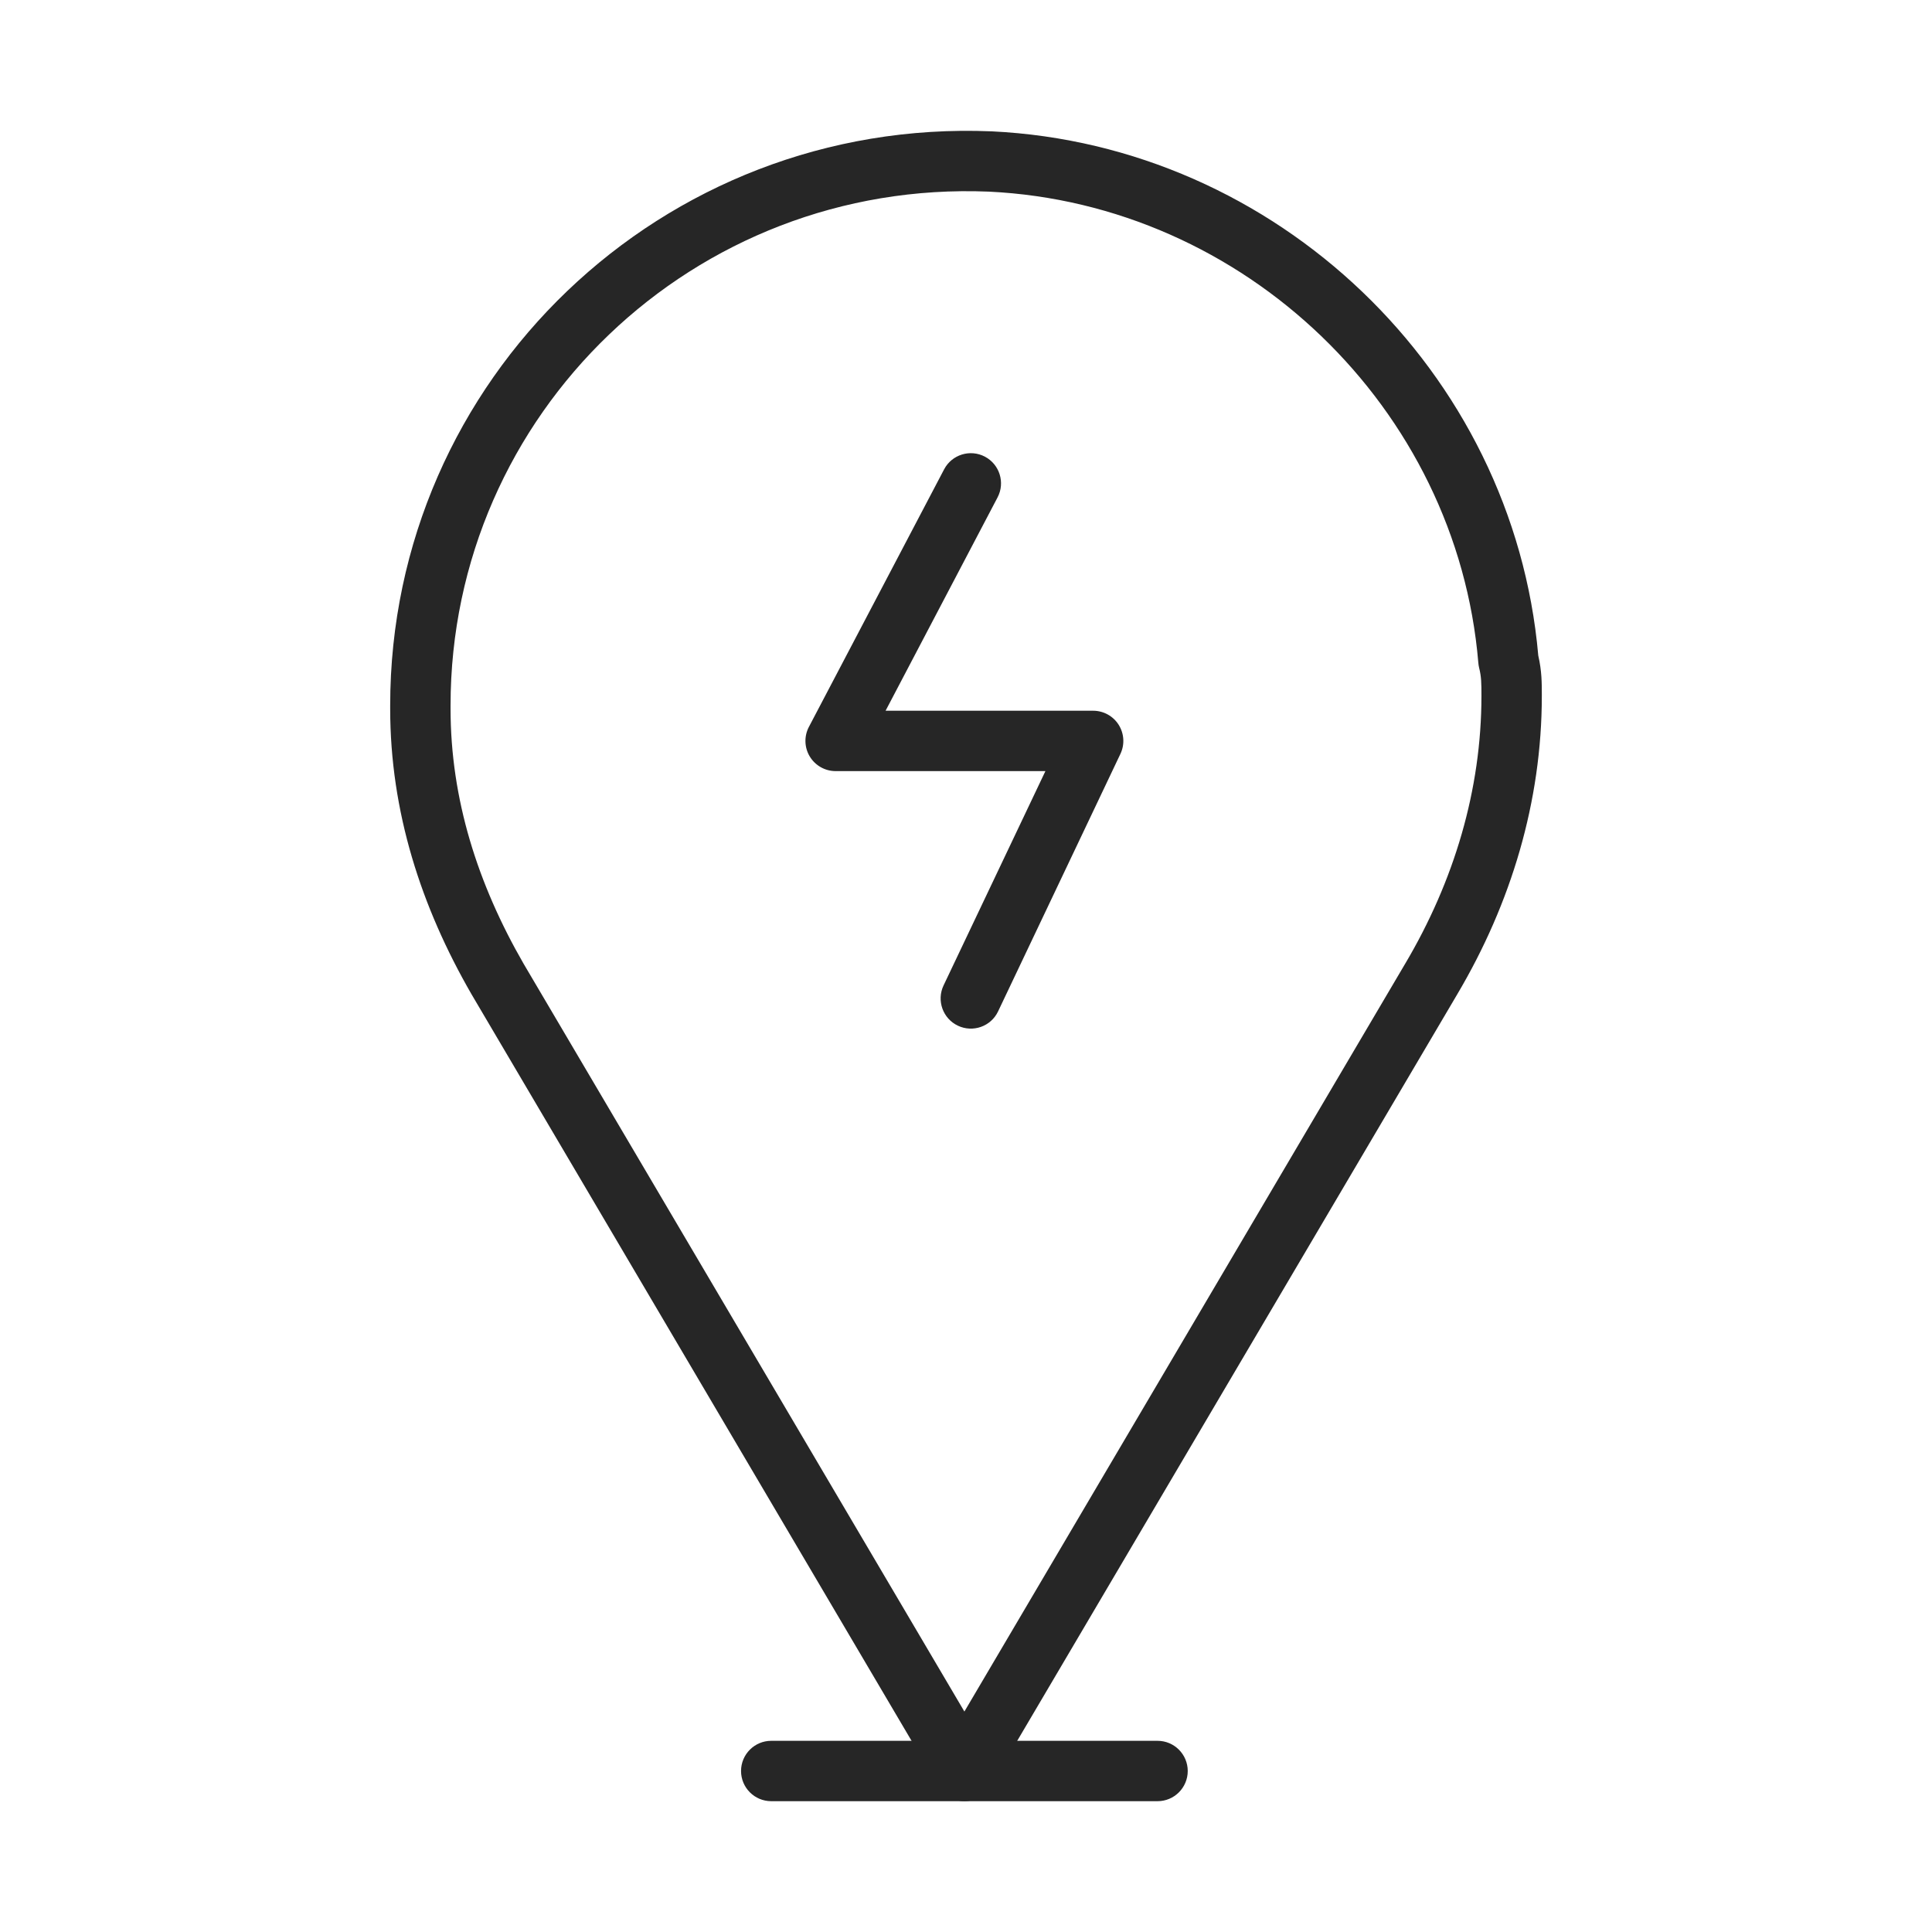 <svg width="48" height="48" viewBox="0 0 48 48" fill="none" xmlns="http://www.w3.org/2000/svg">
<path fill-rule="evenodd" clip-rule="evenodd" d="M9.694 17.528C9.694 9.422 16.449 2.925 24.631 3.263L24.636 3.263C31.707 3.6 37.6 9.219 38.218 16.288C38.306 16.669 38.306 16.971 38.306 17.267L38.306 17.288C38.306 19.915 37.543 22.445 36.202 24.708C36.202 24.708 36.202 24.707 36.202 24.708L24.606 44.381C24.471 44.61 24.226 44.75 23.96 44.75C23.695 44.75 23.449 44.61 23.314 44.381L11.714 24.701C10.462 22.531 9.694 20.163 9.694 17.608V17.528ZM24.567 4.761C17.234 4.46 11.194 10.279 11.194 17.528V17.607C11.194 19.849 11.865 21.96 13.011 23.948C13.012 23.949 13.012 23.95 13.013 23.951L23.96 42.523L34.91 23.945L34.911 23.944C36.129 21.888 36.806 19.619 36.806 17.288C36.806 16.967 36.804 16.811 36.748 16.59C36.739 16.551 36.732 16.511 36.729 16.471C36.2 10.131 30.91 5.064 24.567 4.761Z" fill="#262626"/>
<path fill-rule="evenodd" clip-rule="evenodd" d="M18.411 44C18.411 43.586 18.747 43.25 19.161 43.25H28.759C29.173 43.25 29.509 43.586 29.509 44C29.509 44.414 29.173 44.75 28.759 44.75H19.161C18.747 44.75 18.411 44.414 18.411 44Z" fill="#262626"/>
<path fill-rule="evenodd" clip-rule="evenodd" d="M24.469 11.345C24.835 11.538 24.977 11.991 24.784 12.358L22.002 17.658H27.159C27.416 17.658 27.656 17.79 27.793 18.007C27.93 18.224 27.947 18.497 27.837 18.729L24.797 25.128C24.62 25.502 24.172 25.661 23.798 25.483C23.424 25.305 23.265 24.858 23.442 24.484L25.973 19.158H20.761C20.498 19.158 20.255 19.02 20.119 18.796C19.983 18.571 19.975 18.291 20.097 18.059L23.456 11.661C23.648 11.294 24.102 11.153 24.469 11.345Z" fill="#262626"/>
</svg>
